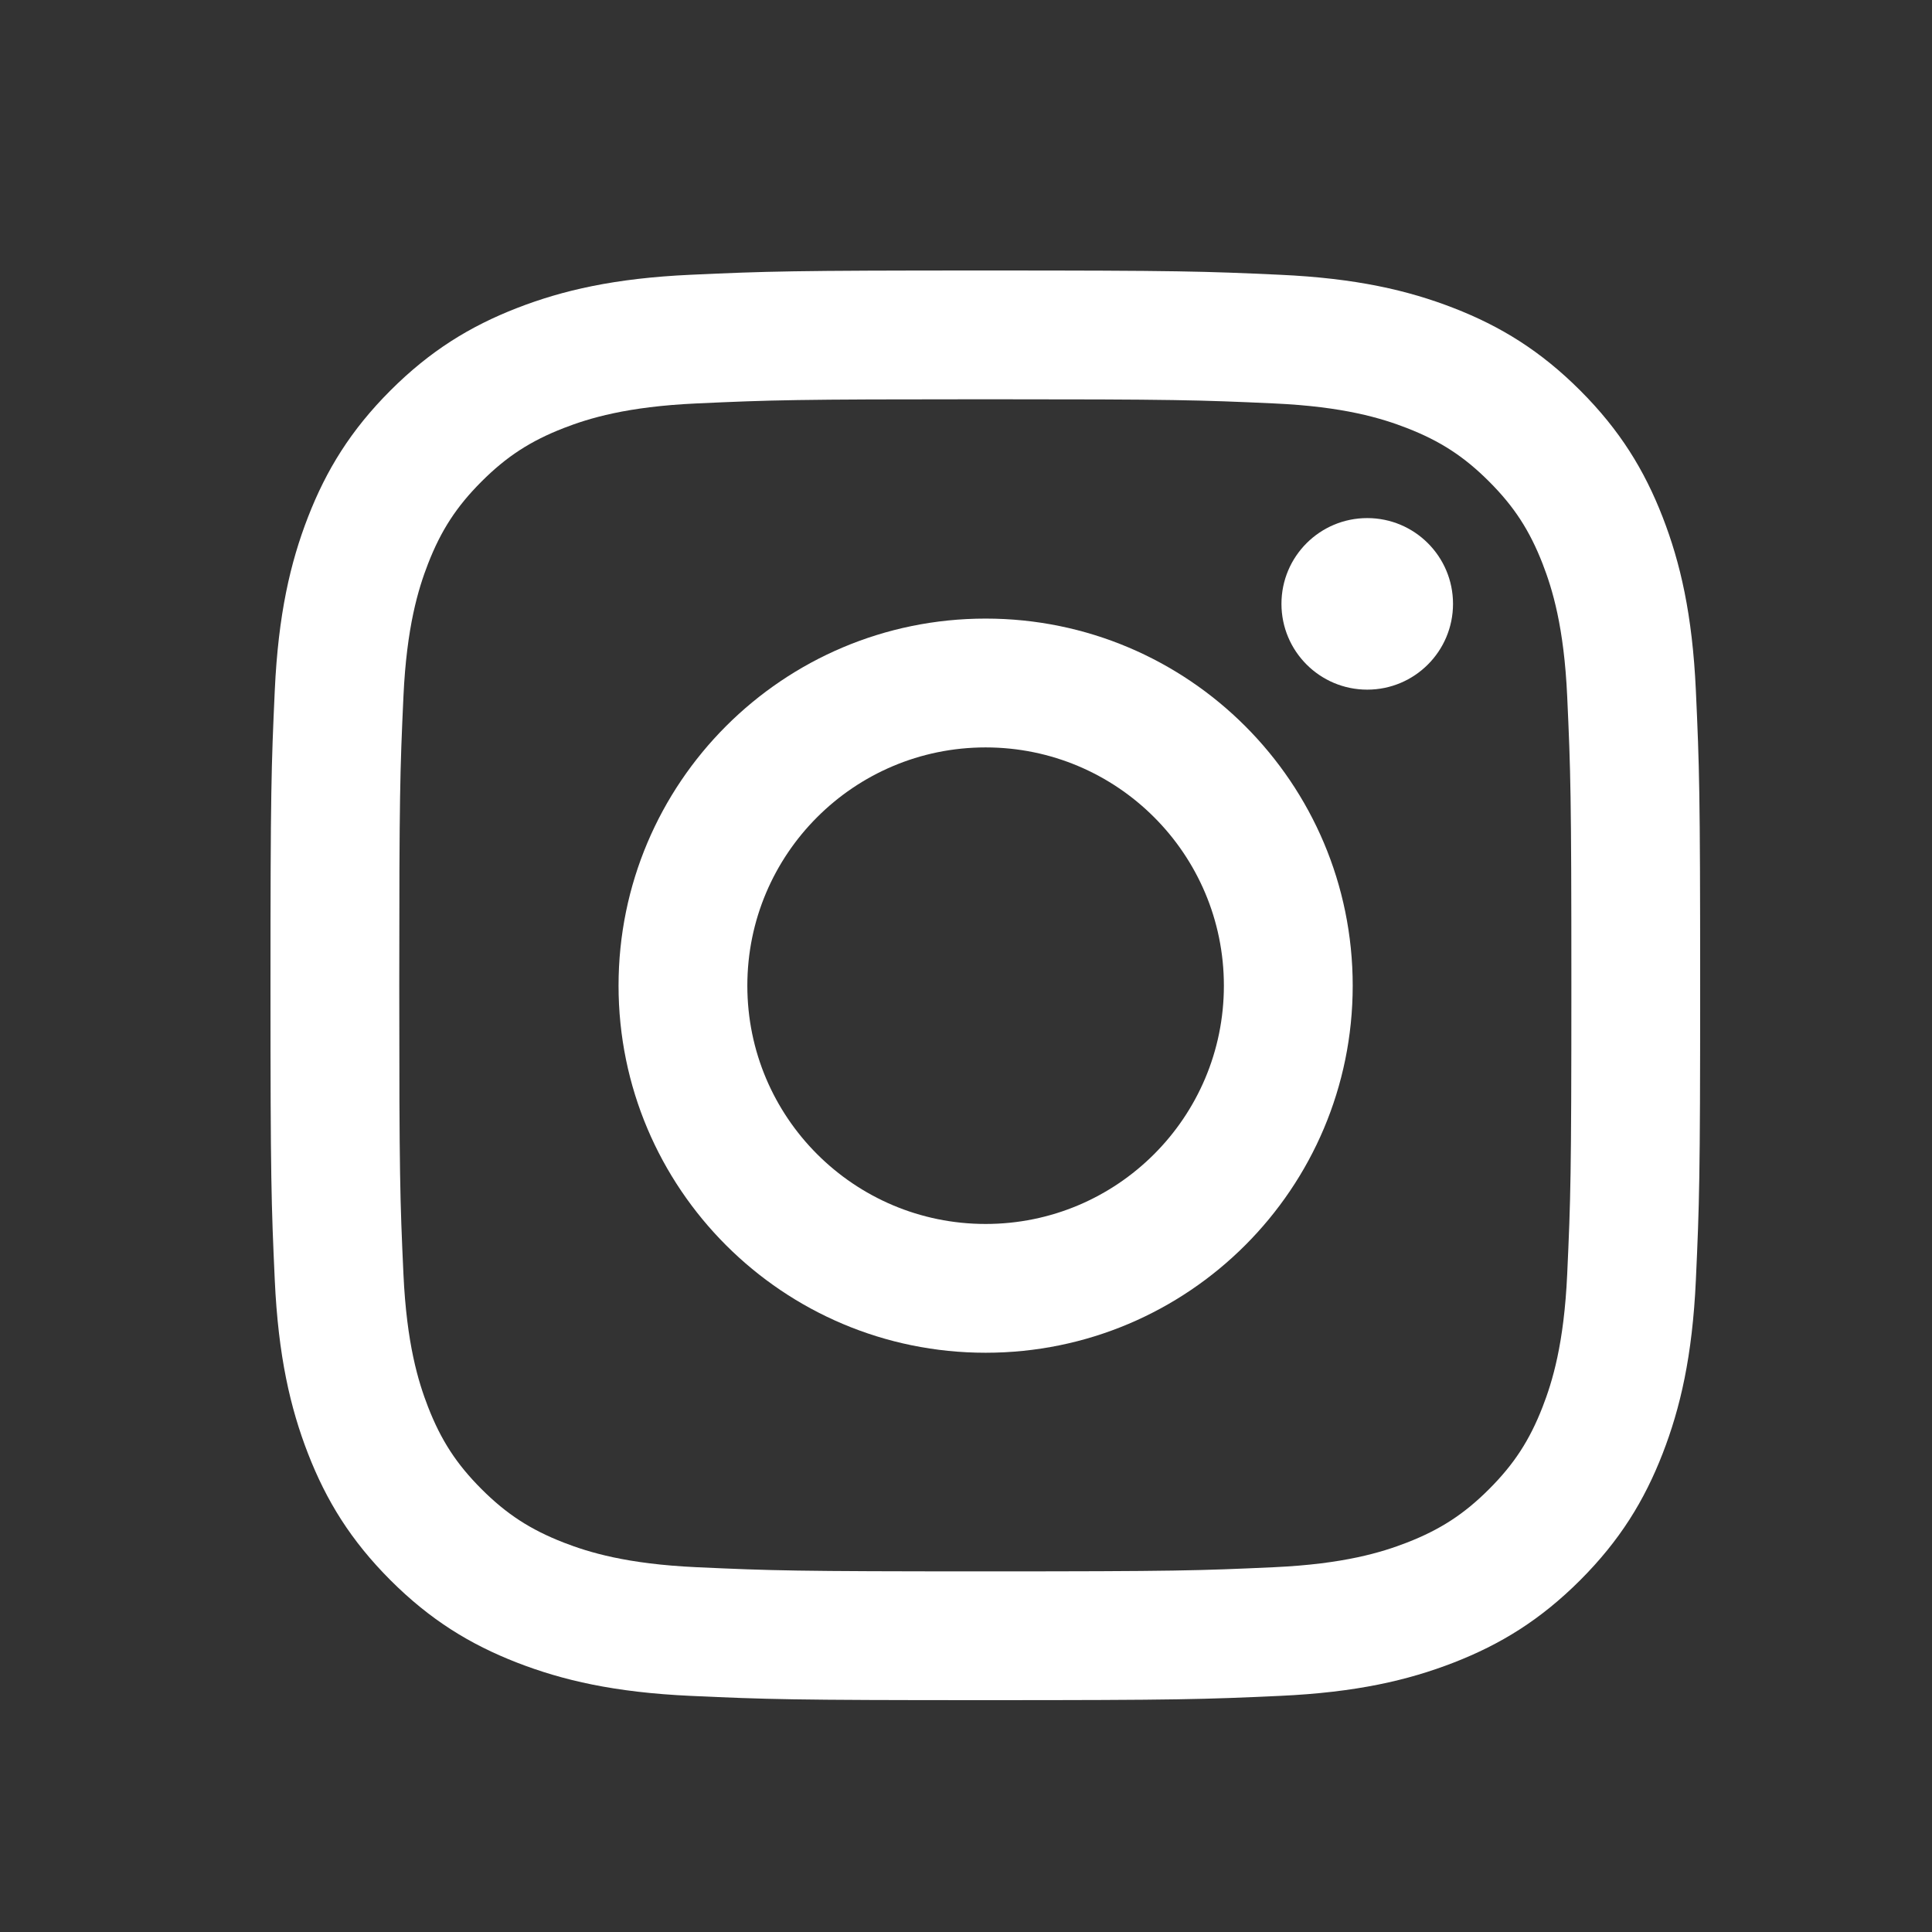 <svg width="50" height="50" viewBox="0 0 50 50" fill="none" xmlns="http://www.w3.org/2000/svg">
<rect x="0" y="0" width="50" height="50" fill="#333333" stroke="none"/>
<path d="M25.5 10.333C30.44 10.333 31.025 10.352 32.976 10.441C34.779 10.523 35.759 10.825 36.411 11.078C37.274 11.414 37.891 11.815 38.538 12.462C39.185 13.109 39.586 13.726 39.922 14.589C40.175 15.241 40.477 16.221 40.559 18.024C40.648 19.975 40.667 20.56 40.667 25.5C40.667 30.44 40.648 31.025 40.559 32.975C40.477 34.779 40.175 35.759 39.922 36.411C39.586 37.274 39.185 37.891 38.538 38.538C37.891 39.185 37.274 39.586 36.411 39.922C35.759 40.175 34.779 40.476 32.976 40.559C31.025 40.648 30.44 40.667 25.5 40.667C20.56 40.667 19.975 40.648 18.024 40.559C16.221 40.476 15.241 40.175 14.589 39.922C13.726 39.586 13.109 39.185 12.462 38.538C11.815 37.891 11.414 37.274 11.078 36.411C10.825 35.759 10.524 34.779 10.441 32.975C10.352 31.025 10.333 30.44 10.333 25.5C10.333 20.56 10.352 19.975 10.441 18.024C10.524 16.221 10.825 15.241 11.078 14.589C11.414 13.726 11.815 13.109 12.462 12.462C13.109 11.815 13.726 11.414 14.589 11.078C15.241 10.825 16.221 10.523 18.024 10.441C19.975 10.352 20.56 10.333 25.5 10.333ZM25.5 7C20.476 7 19.846 7.021 17.872 7.111C15.903 7.201 14.559 7.514 13.382 7.971C12.165 8.444 11.134 9.077 10.105 10.105C9.077 11.133 8.444 12.165 7.971 13.382C7.514 14.559 7.201 15.903 7.111 17.872C7.021 19.846 7 20.476 7 25.5C7 30.524 7.021 31.154 7.111 33.127C7.201 35.096 7.514 36.441 7.971 37.618C8.444 38.835 9.077 39.866 10.105 40.895C11.134 41.923 12.165 42.556 13.382 43.029C14.559 43.486 15.903 43.799 17.872 43.889C19.846 43.979 20.476 44 25.5 44C30.524 44 31.154 43.979 33.127 43.889C35.097 43.799 36.441 43.486 37.618 43.029C38.835 42.556 39.866 41.923 40.895 40.895C41.923 39.866 42.556 38.835 43.029 37.618C43.486 36.441 43.799 35.096 43.889 33.127C43.979 31.154 44 30.524 44 25.5C44 20.476 43.979 19.846 43.889 17.872C43.799 15.903 43.486 14.559 43.029 13.382C42.556 12.165 41.923 11.133 40.895 10.105C39.866 9.077 38.835 8.444 37.618 7.971C36.441 7.514 35.097 7.201 33.127 7.111C31.154 7.021 30.524 7 25.5 7Z" fill="white"/>
<path d="M25.508 16.009C20.261 16.009 16.008 20.263 16.008 25.509C16.008 30.756 20.261 35.009 25.508 35.009C30.755 35.009 35.008 30.756 35.008 25.509C35.008 20.263 30.755 16.009 25.508 16.009ZM25.508 31.676C22.102 31.676 19.341 28.915 19.341 25.509C19.341 22.104 22.102 19.343 25.508 19.343C28.914 19.343 31.674 22.104 31.674 25.509C31.674 28.915 28.914 31.676 25.508 31.676Z" fill="white"/>
<path d="M37.604 15.627C37.604 16.854 36.61 17.848 35.384 17.848C34.158 17.848 33.164 16.854 33.164 15.627C33.164 14.401 34.158 13.408 35.384 13.408C36.61 13.408 37.604 14.401 37.604 15.627Z" fill="white"/>
</svg>
